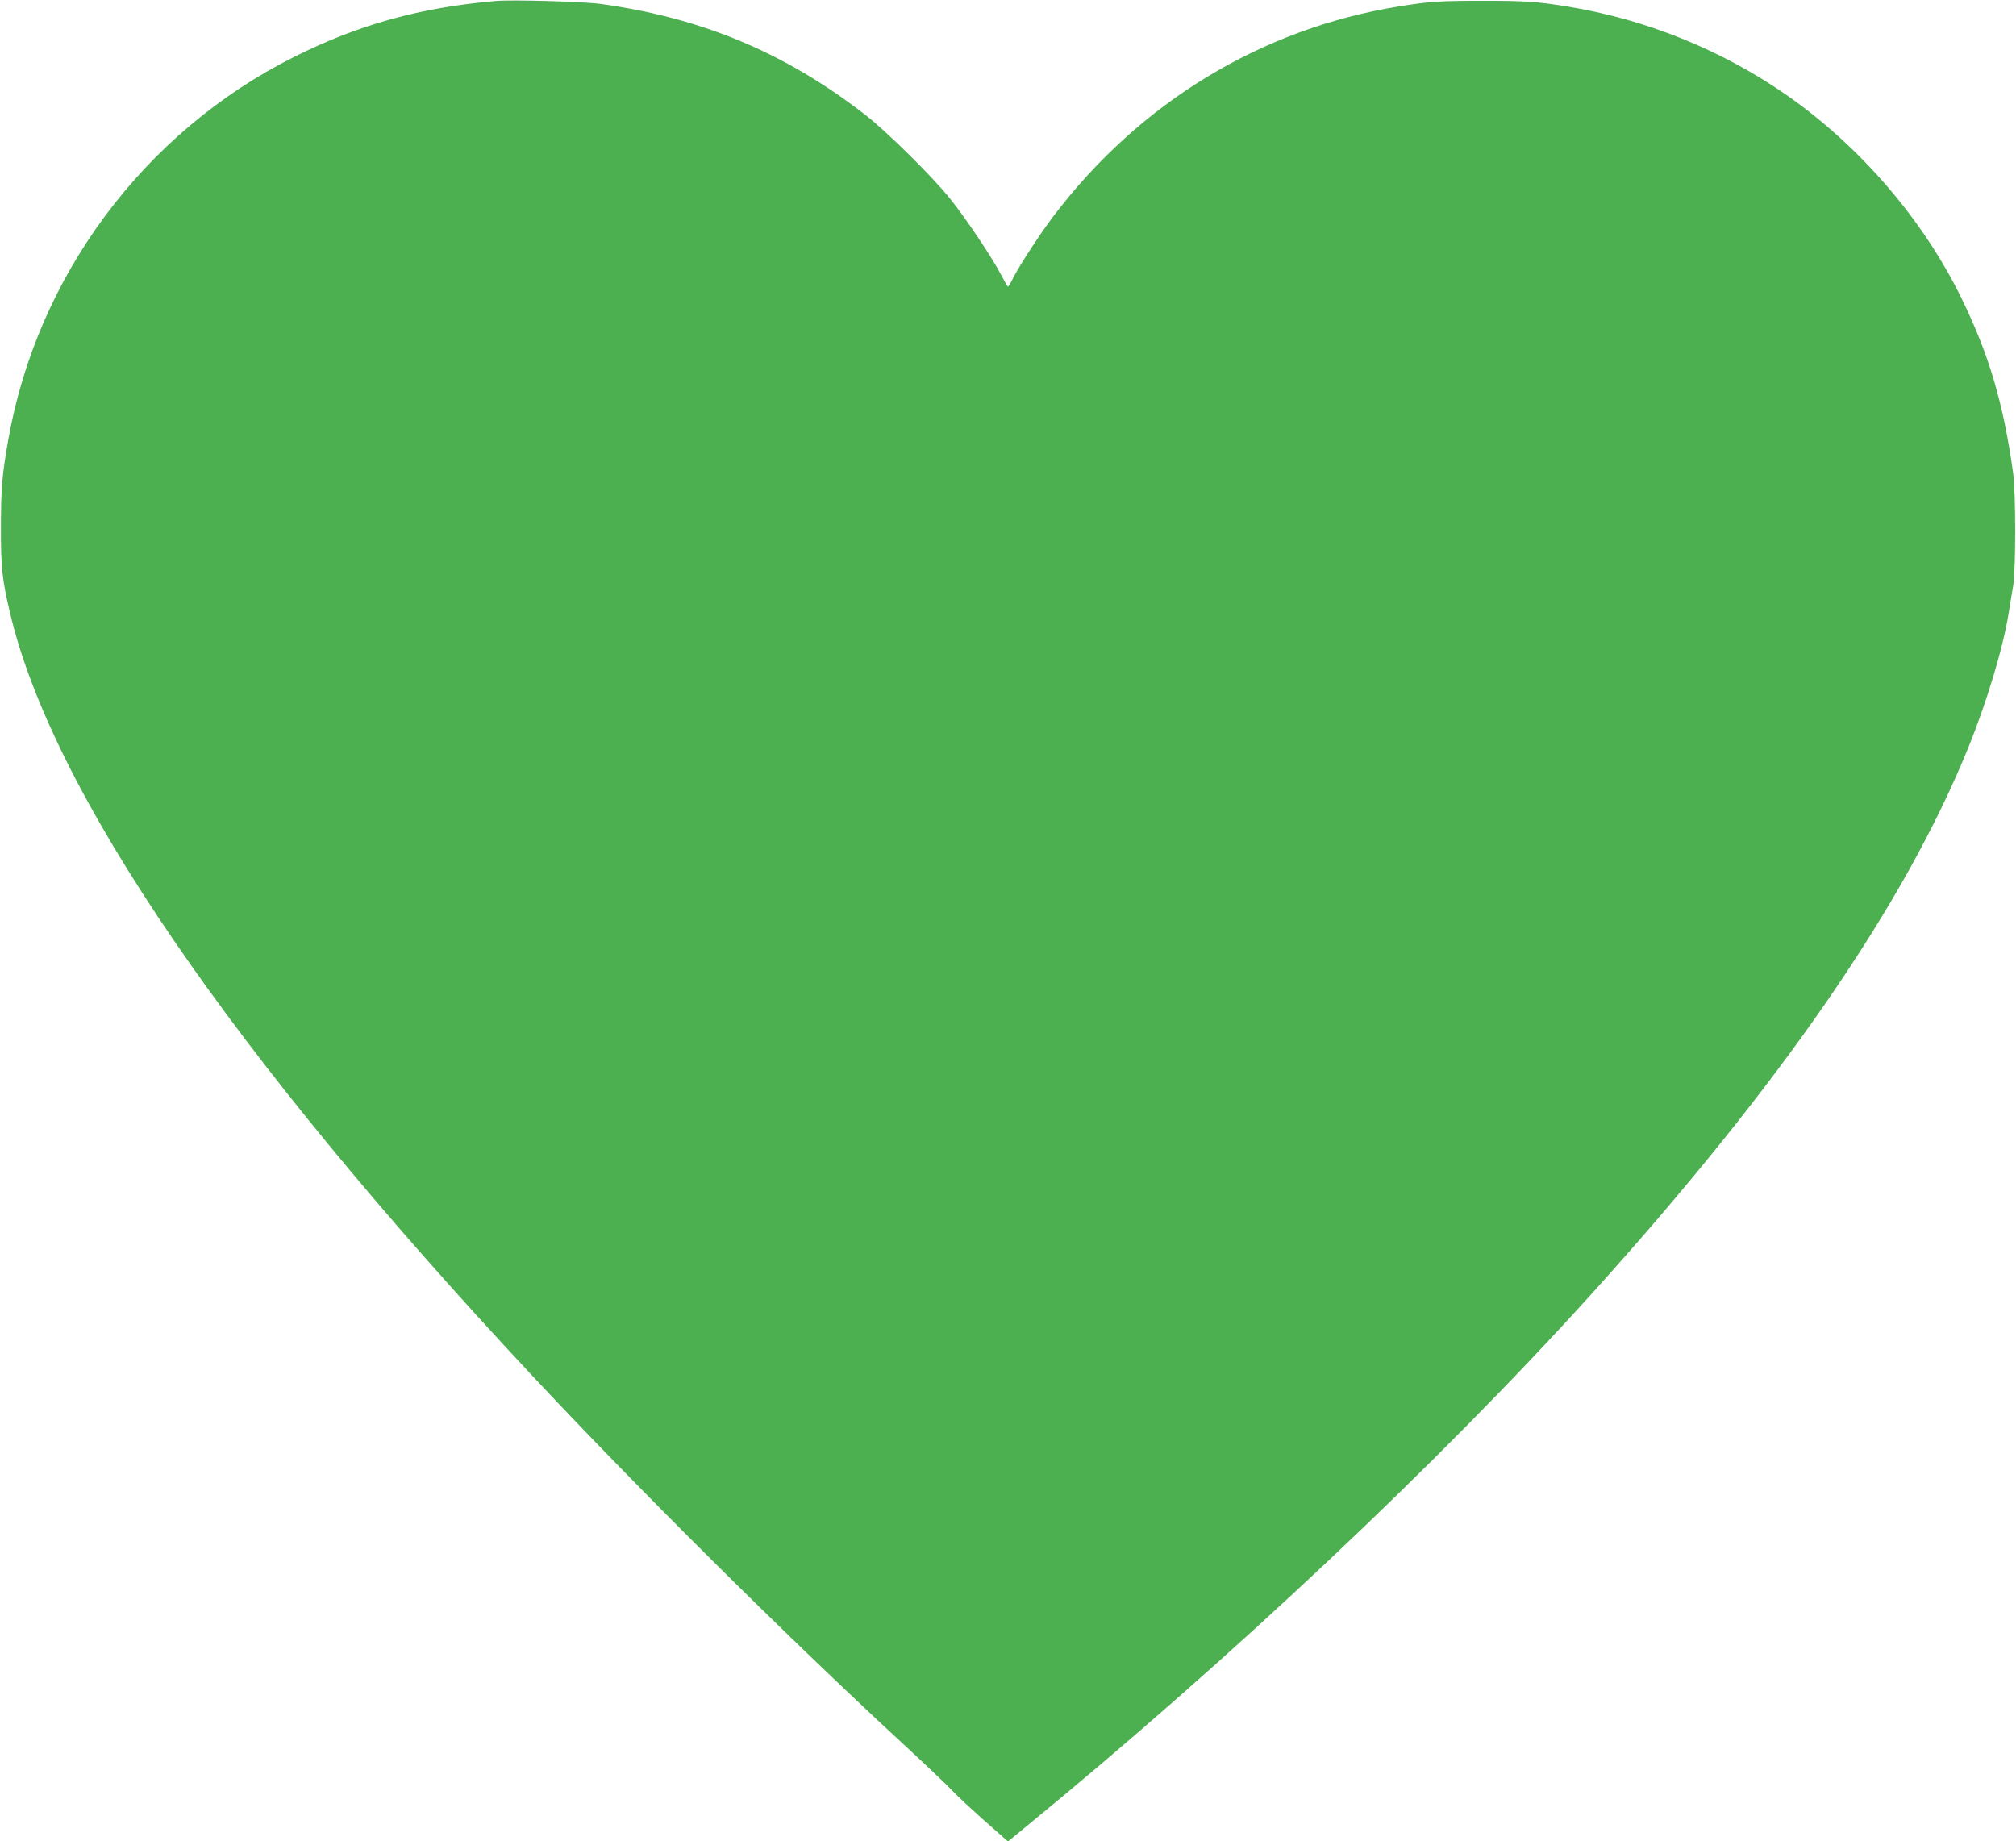 <?xml version="1.0" standalone="no"?>
<!DOCTYPE svg PUBLIC "-//W3C//DTD SVG 20010904//EN"
 "http://www.w3.org/TR/2001/REC-SVG-20010904/DTD/svg10.dtd">
<svg version="1.0" xmlns="http://www.w3.org/2000/svg"
 width="1280pt" height="1169pt" viewBox="0 0 1280 1169"
 preserveAspectRatio="xMidYMid meet">
<g transform="translate(0,1169) scale(0.1,-0.1)"
fill="#4caf50" stroke="none">
<path d="M3150 11684 c-480 -41 -874 -150 -1284 -356 -952 -477 -1633 -1392
-1815 -2439 -38 -216 -45 -305 -45 -544 -1 -249 7 -332 55 -535 263 -1138
1400 -2802 3314 -4850 660 -706 1589 -1630 2340 -2325 149 -137 295 -276 325
-308 30 -33 124 -120 207 -194 l153 -135 107 88 c1299 1063 2625 2312 3594
3384 1205 1334 1990 2473 2397 3475 118 292 220 631 256 855 8 52 21 129 28
170 17 100 17 593 0 715 -62 445 -153 753 -328 1111 -244 500 -644 965 -1110
1290 -412 287 -895 482 -1394 563 -194 31 -261 36 -535 36 -276 0 -337 -4
-535 -36 -870 -141 -1641 -608 -2188 -1327 -80 -104 -211 -305 -254 -387 -18
-36 -35 -65 -38 -65 -3 0 -23 35 -45 77 -54 105 -222 356 -320 478 -110 139
-407 433 -545 539 -508 393 -1033 612 -1675 701 -105 15 -563 28 -665 19z"/>
</g>
</svg>
